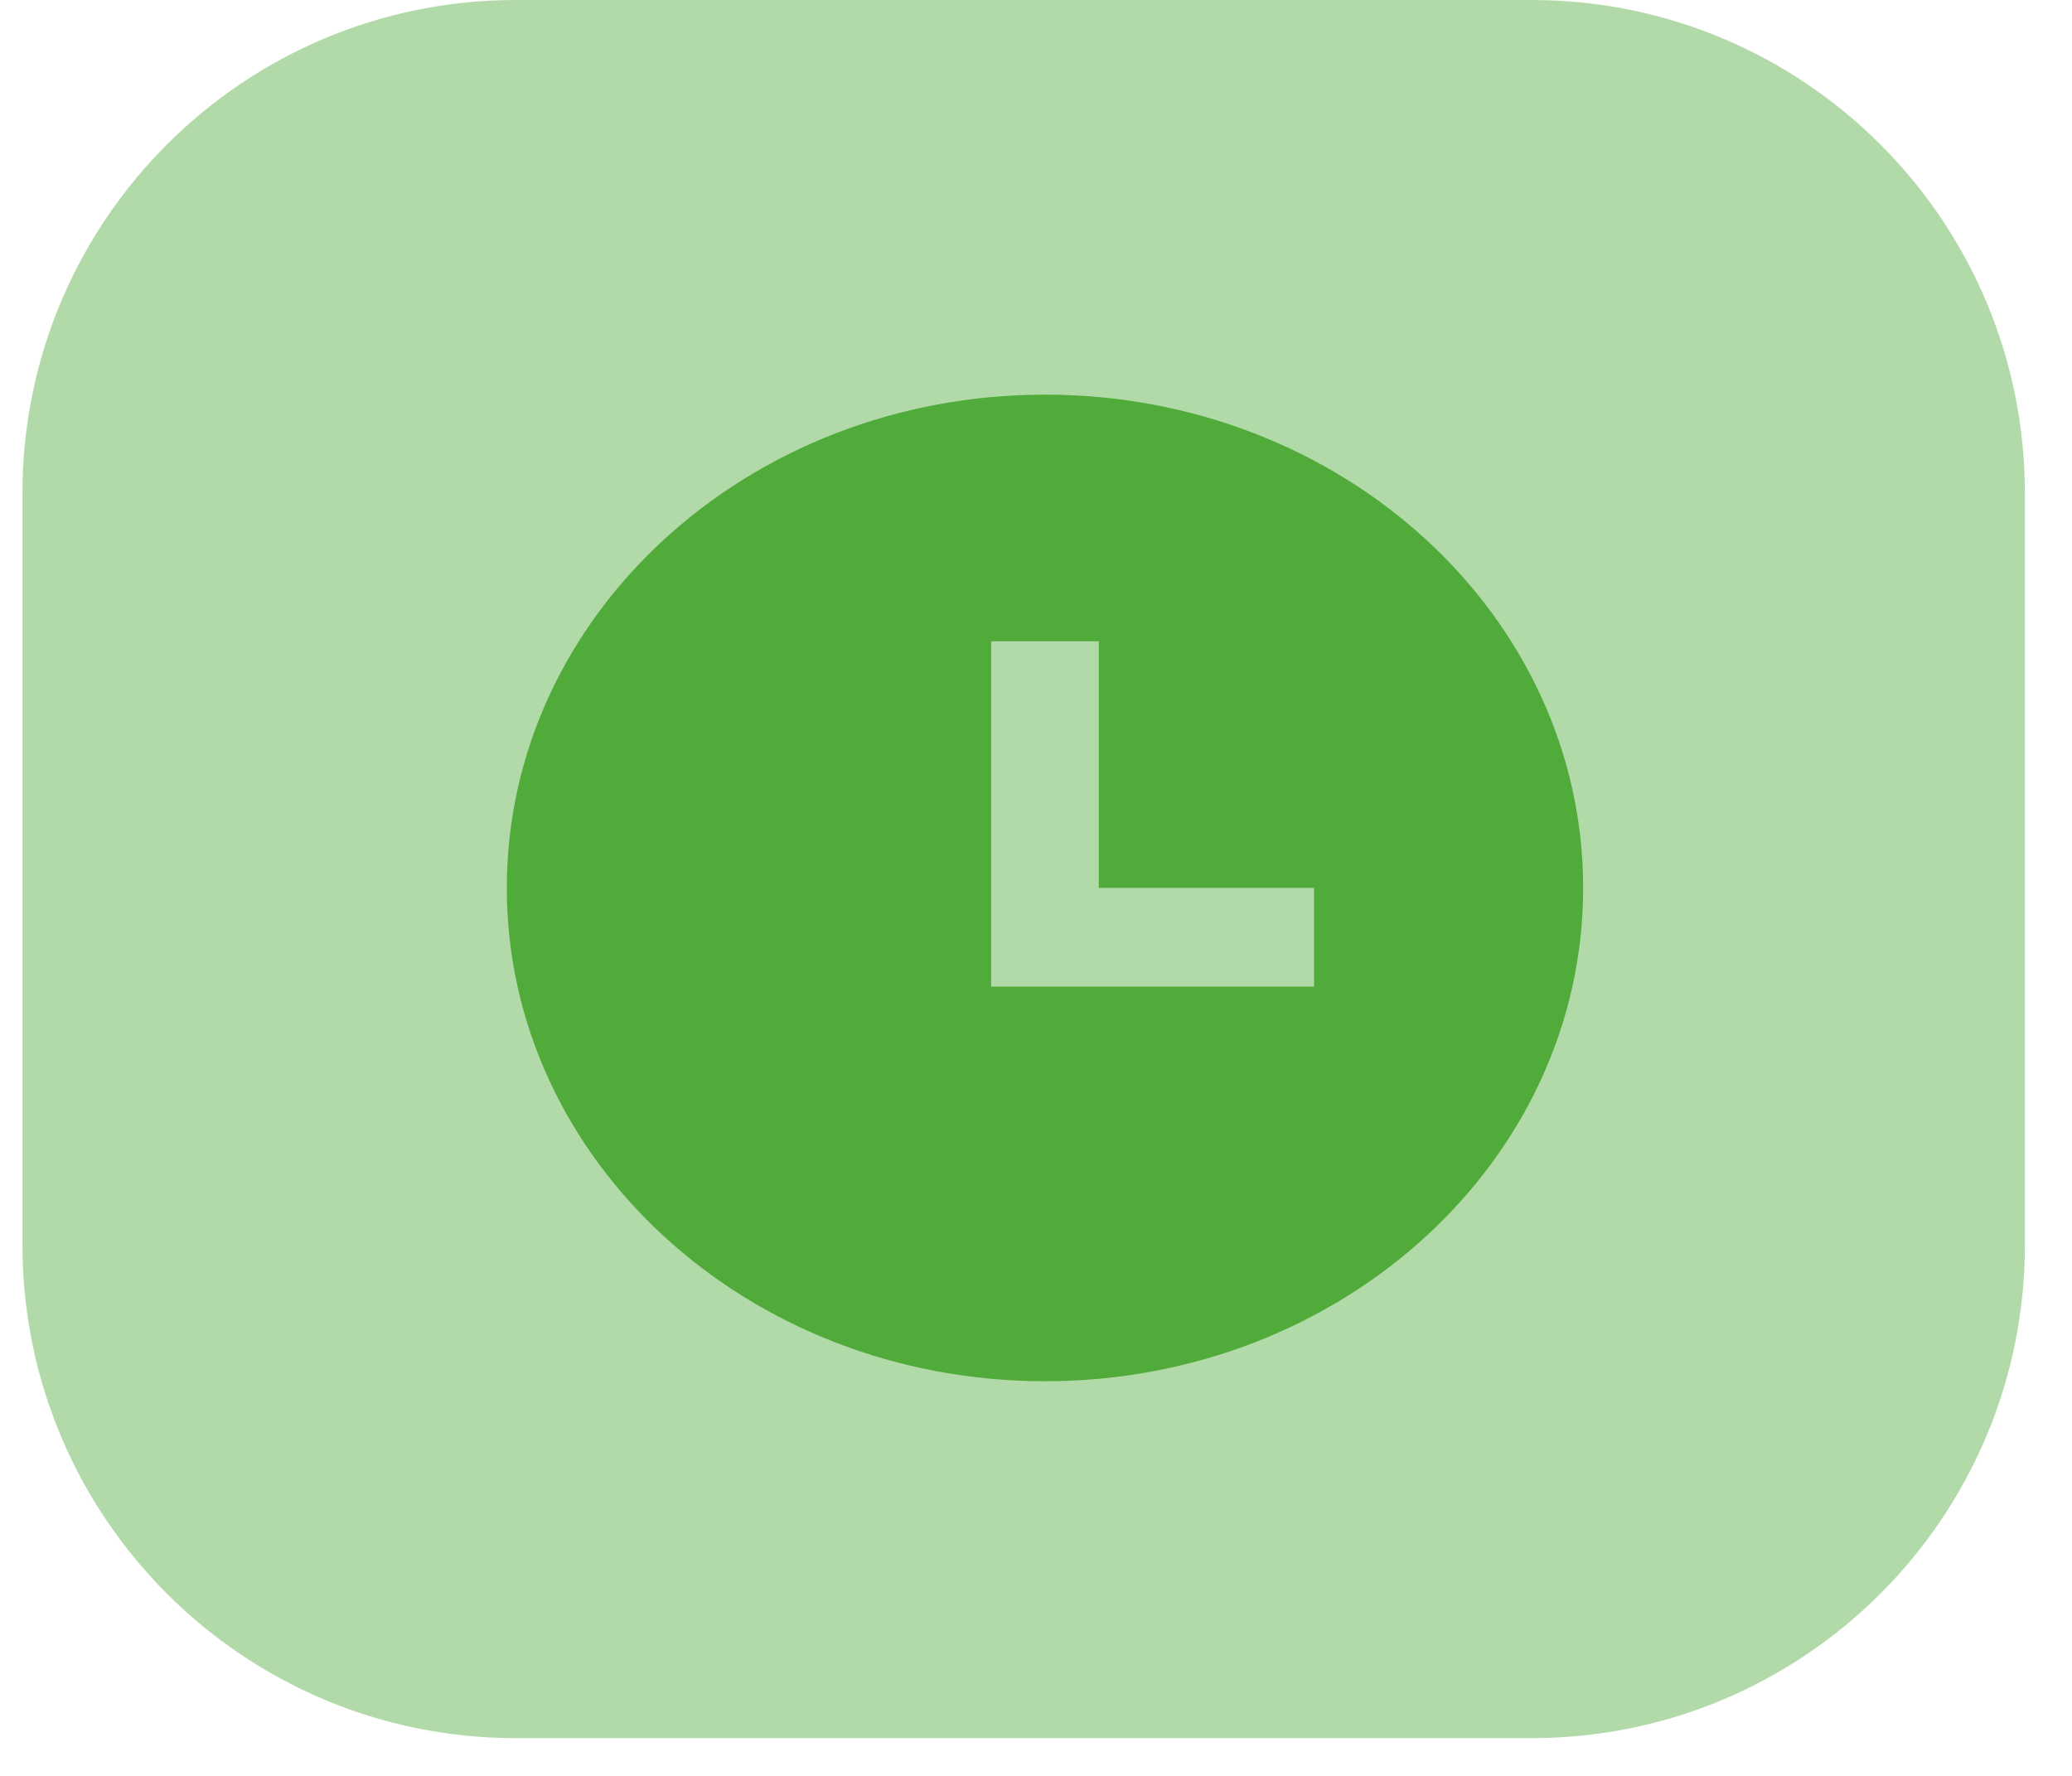 <svg width="42" height="36" viewBox="0 0 42 36" fill="none" xmlns="http://www.w3.org/2000/svg">
<path d="M21.182 28C15.157 28 10.273 23.523 10.273 18C10.273 12.477 15.157 8 21.182 8C27.207 8 32.091 12.477 32.091 18C32.091 23.523 27.207 28 21.182 28ZM22.273 18V13H20.091V20H26.636V18H22.273Z" fill="#51AB3B"/>
<g style="mix-blend-mode:multiply">
<path d="M41.045 10C41.045 4.477 36.568 0 31.045 0H10.454C4.932 0 0.455 4.477 0.455 10V25.235C0.455 30.758 4.932 35.235 10.454 35.235H31.045C36.568 35.235 41.045 30.758 41.045 25.235V10Z" fill="#51AB3B" fill-opacity="0.44"/>
</g>
</svg>
